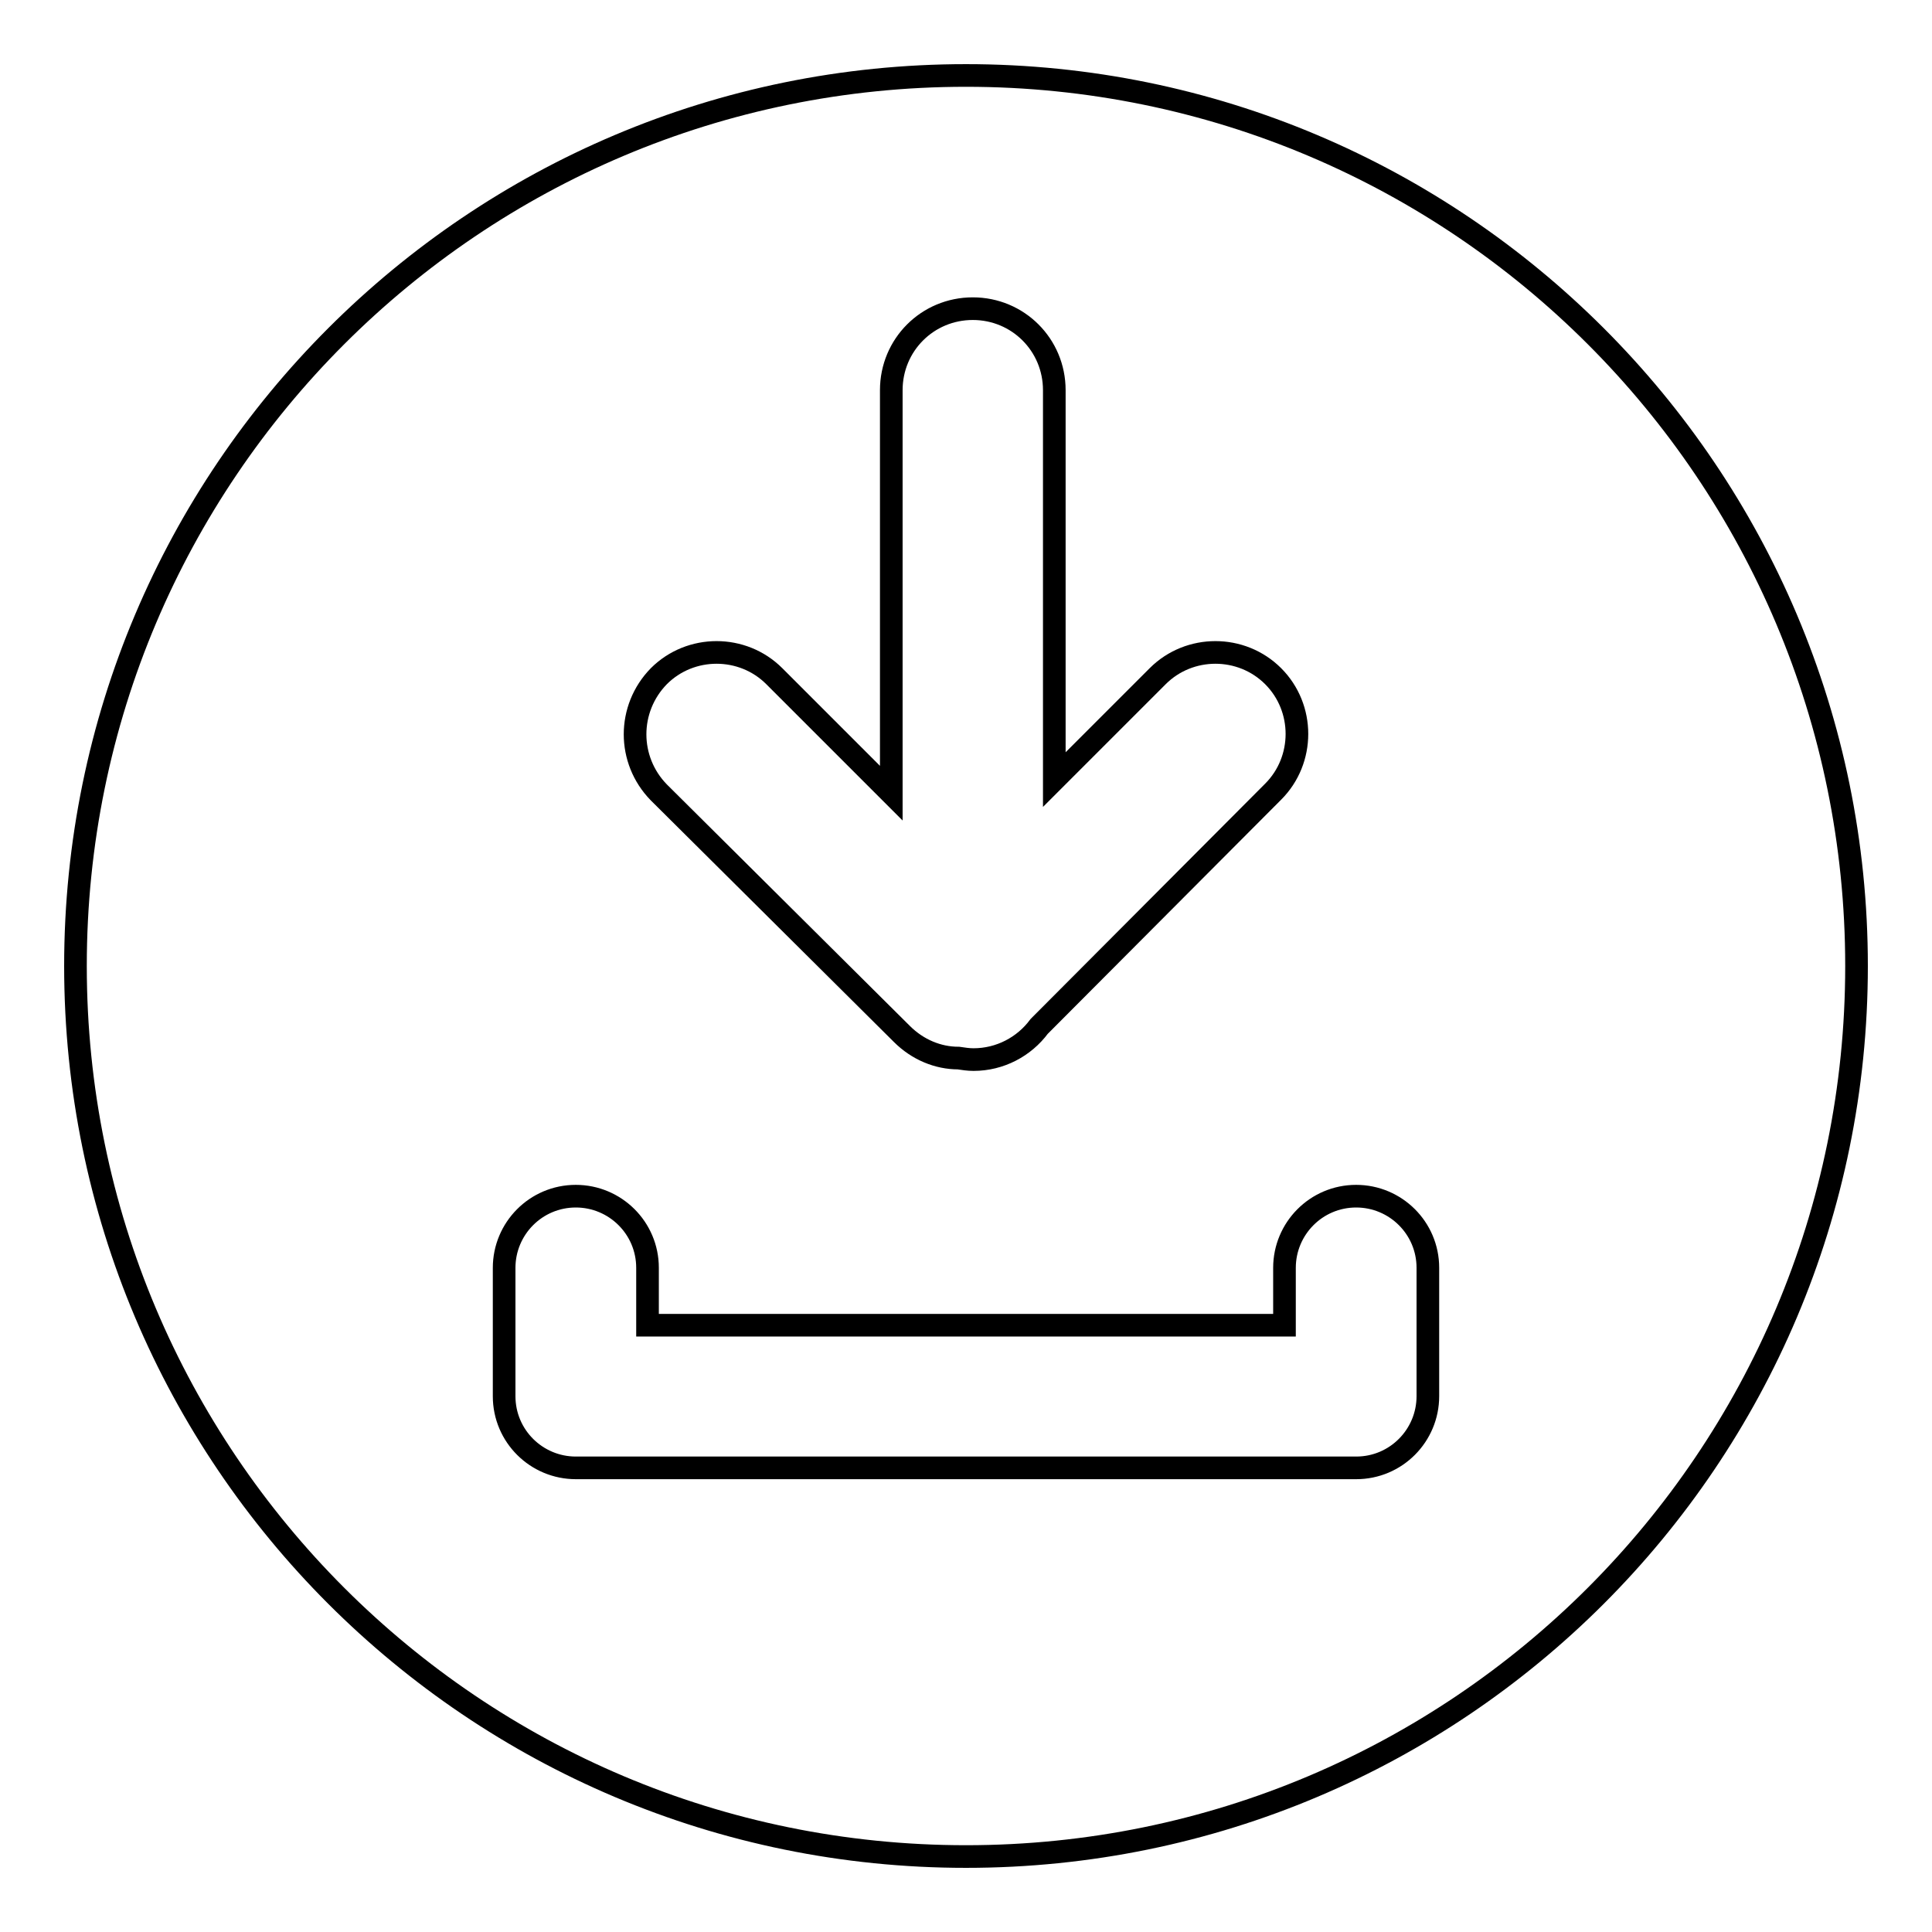 <?xml version="1.0" encoding="utf-8"?>
<!-- Svg Vector Icons : http://www.onlinewebfonts.com/icon -->
<!DOCTYPE svg PUBLIC "-//W3C//DTD SVG 1.1//EN" "http://www.w3.org/Graphics/SVG/1.1/DTD/svg11.dtd">
<svg version="1.1" xmlns="http://www.w3.org/2000/svg" xmlns:xlink="http://www.w3.org/1999/xlink" x="0px" y="0px" viewBox="0 0 256 256" enable-background="new 0 0 256 256" xml:space="preserve">
<g><g><path stroke-width="3" fill-opacity="0" stroke="#000000"  d="M128,10C62.8,10,10,62.8,10,128c0,65.2,52.8,118,118,118c65.2,0,118-52.8,118-118C246,62.8,193.2,10,128,10z M87.3,89.6c4.2-4.2,11.1-4.2,15.3,0l15.5,15.5V51.7c0-6,4.8-10.8,10.8-10.8c6,0,10.8,4.8,10.8,10.8v51.6l13.7-13.7c4.2-4.2,11.1-4.2,15.3,0s4.2,11.1,0,15.3L137.7,136c-2,2.7-5.2,4.4-8.7,4.4c-0.7,0-1.3-0.1-2-0.2c-2.7,0-5.4-1.1-7.5-3.2L87.3,105C83.1,100.7,83.1,93.9,87.3,89.6z M189.2,185c0,5.2-4.2,9.5-9.5,9.5H76.3c-5.2,0-9.5-4.2-9.5-9.5v-17c0-5.2,4.2-9.5,9.5-9.5c5.2,0,9.5,4.2,9.5,9.5v7.6h84.4V168c0-5.2,4.2-9.5,9.5-9.5c5.2,0,9.5,4.2,9.5,9.5L189.2,185L189.2,185z"/></g></g>
</svg>